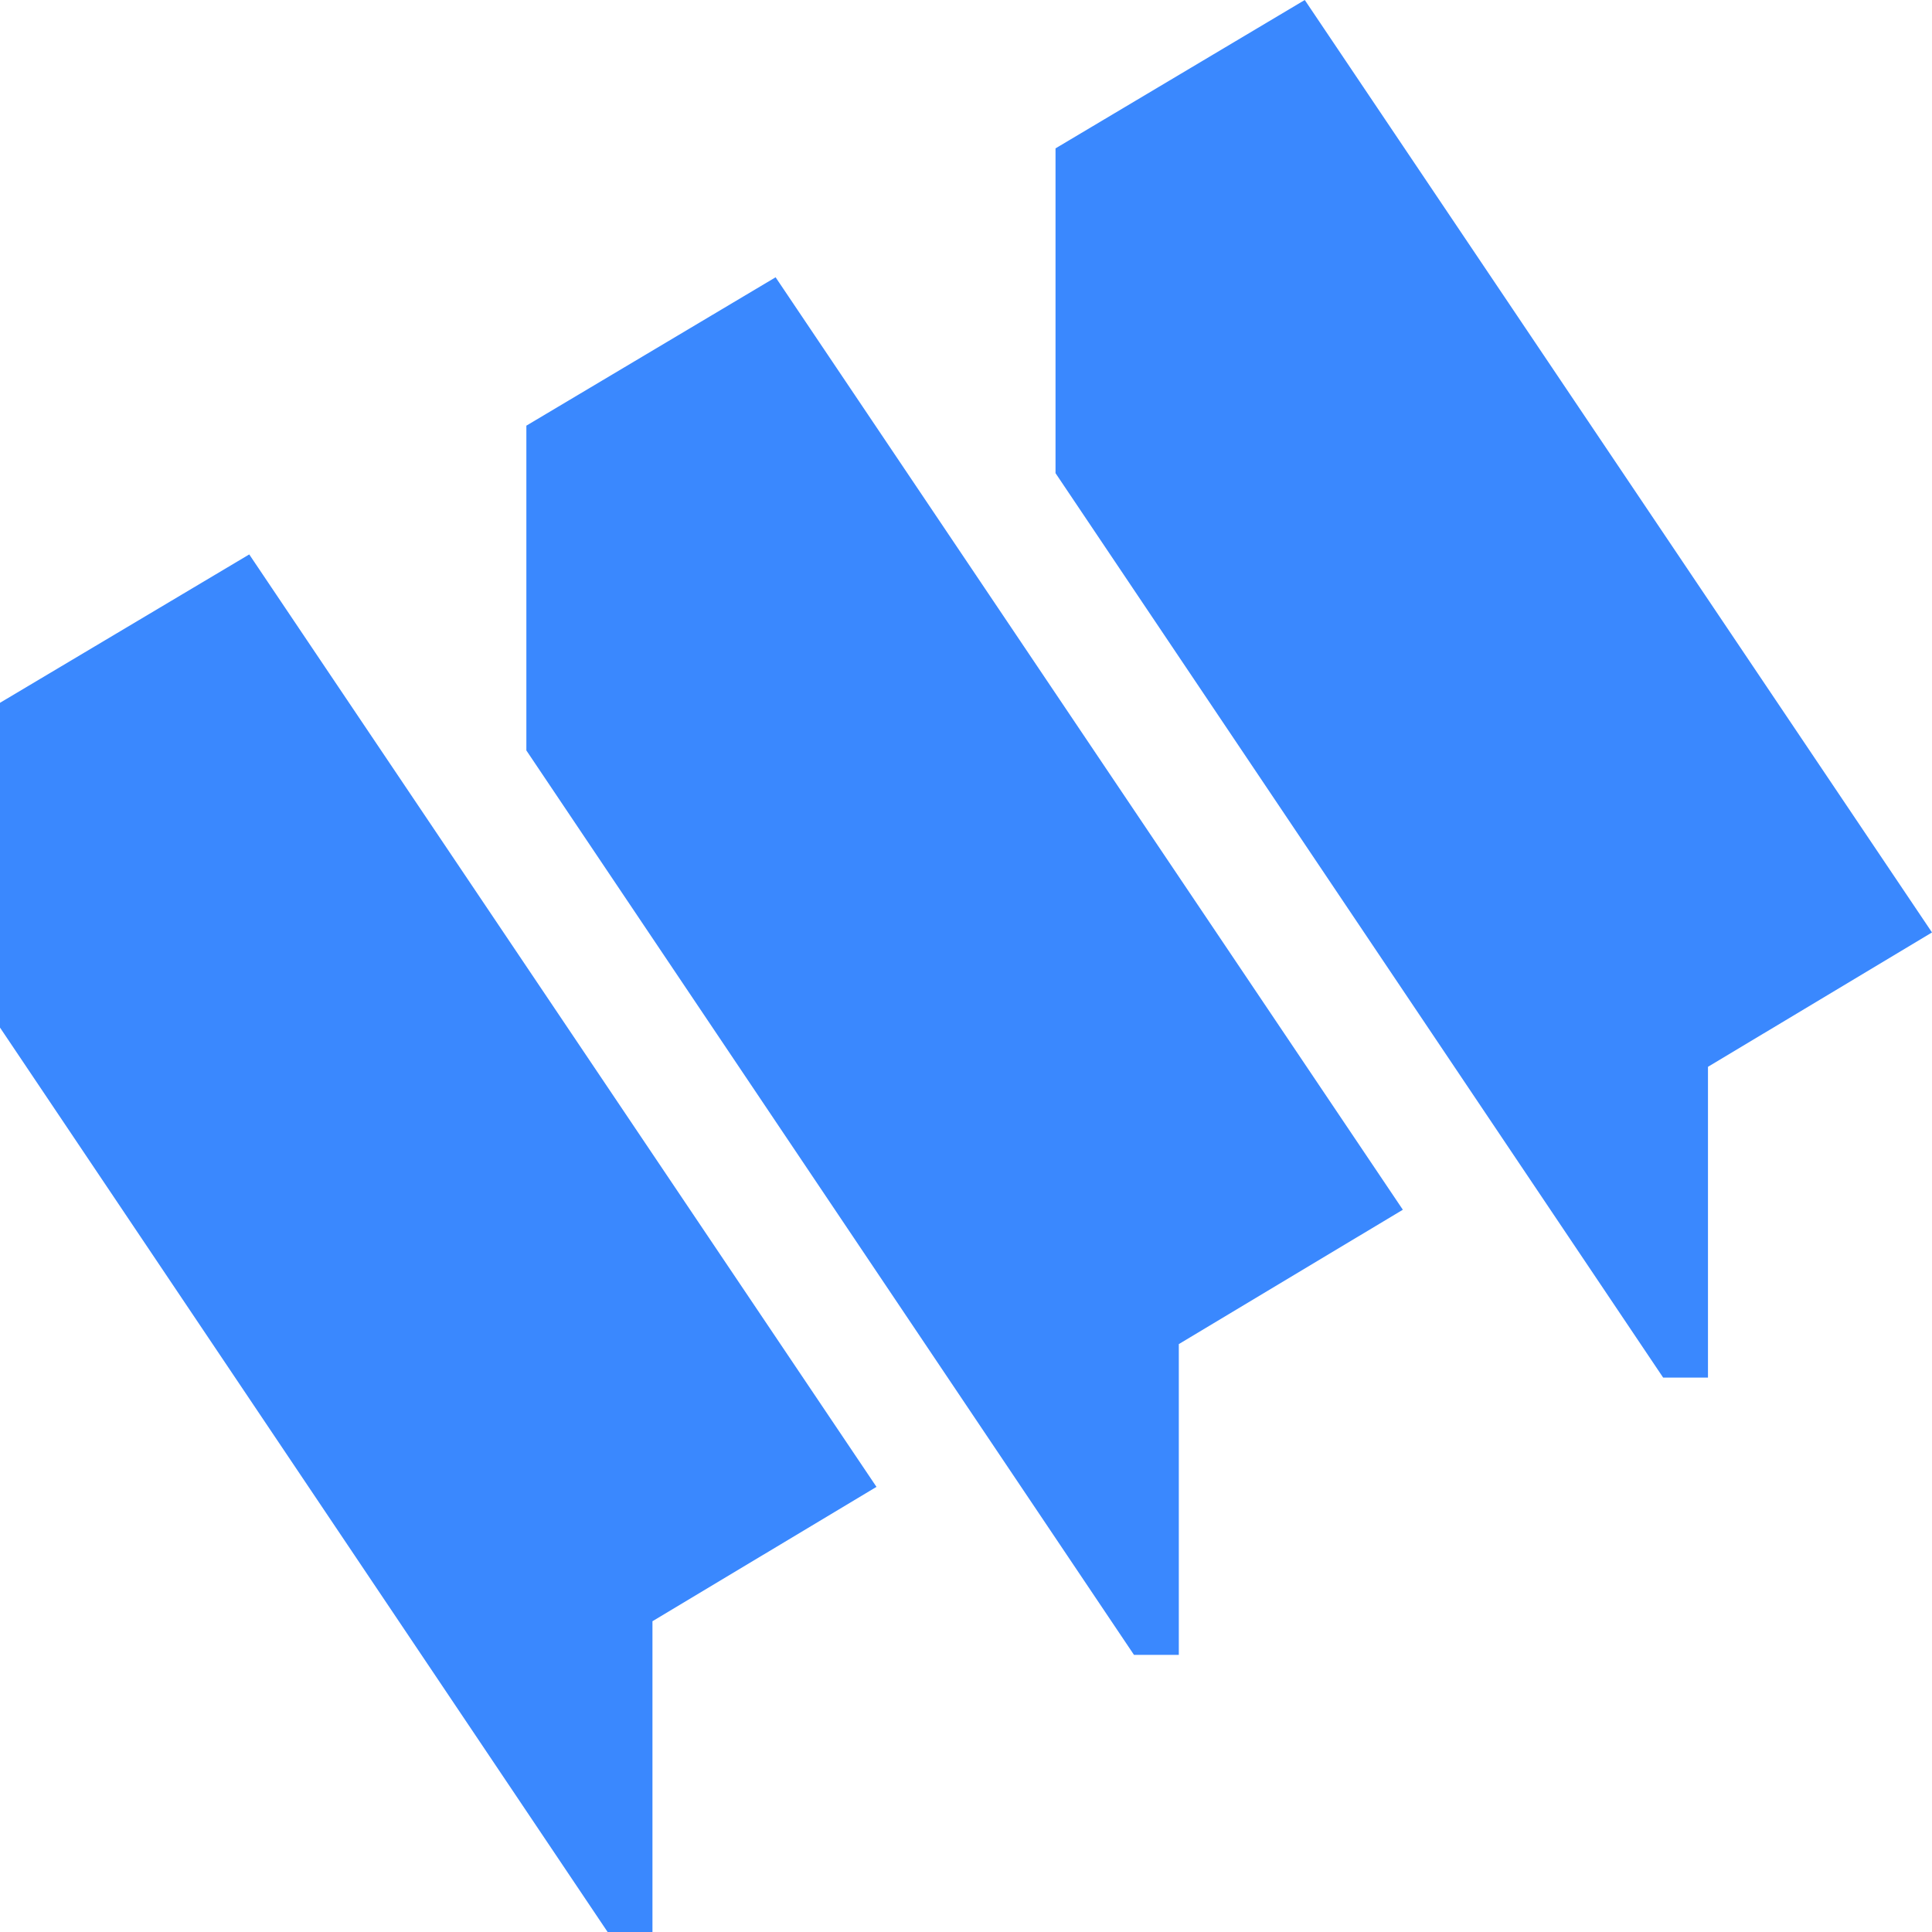 <svg width="618" height="618" viewBox="0 0 618 618" fill="none" xmlns="http://www.w3.org/2000/svg">
<path d="M337.636 47.462L417.362 0L618 298.267L546.34 341.247V440.654H531.999L337.636 151.351V47.462Z" fill="#3A88FE"/>
<path d="M168.37 136.159L248.096 88.697L448.734 386.964L377.074 429.944V529.35H362.733L168.37 240.048V136.159Z" fill="#3A88FE"/>
<path d="M0 224.809L79.727 177.347L280.364 475.613L208.705 518.594V618H194.363L0 328.697V224.809Z" fill="#3A88FE"/>
</svg>
